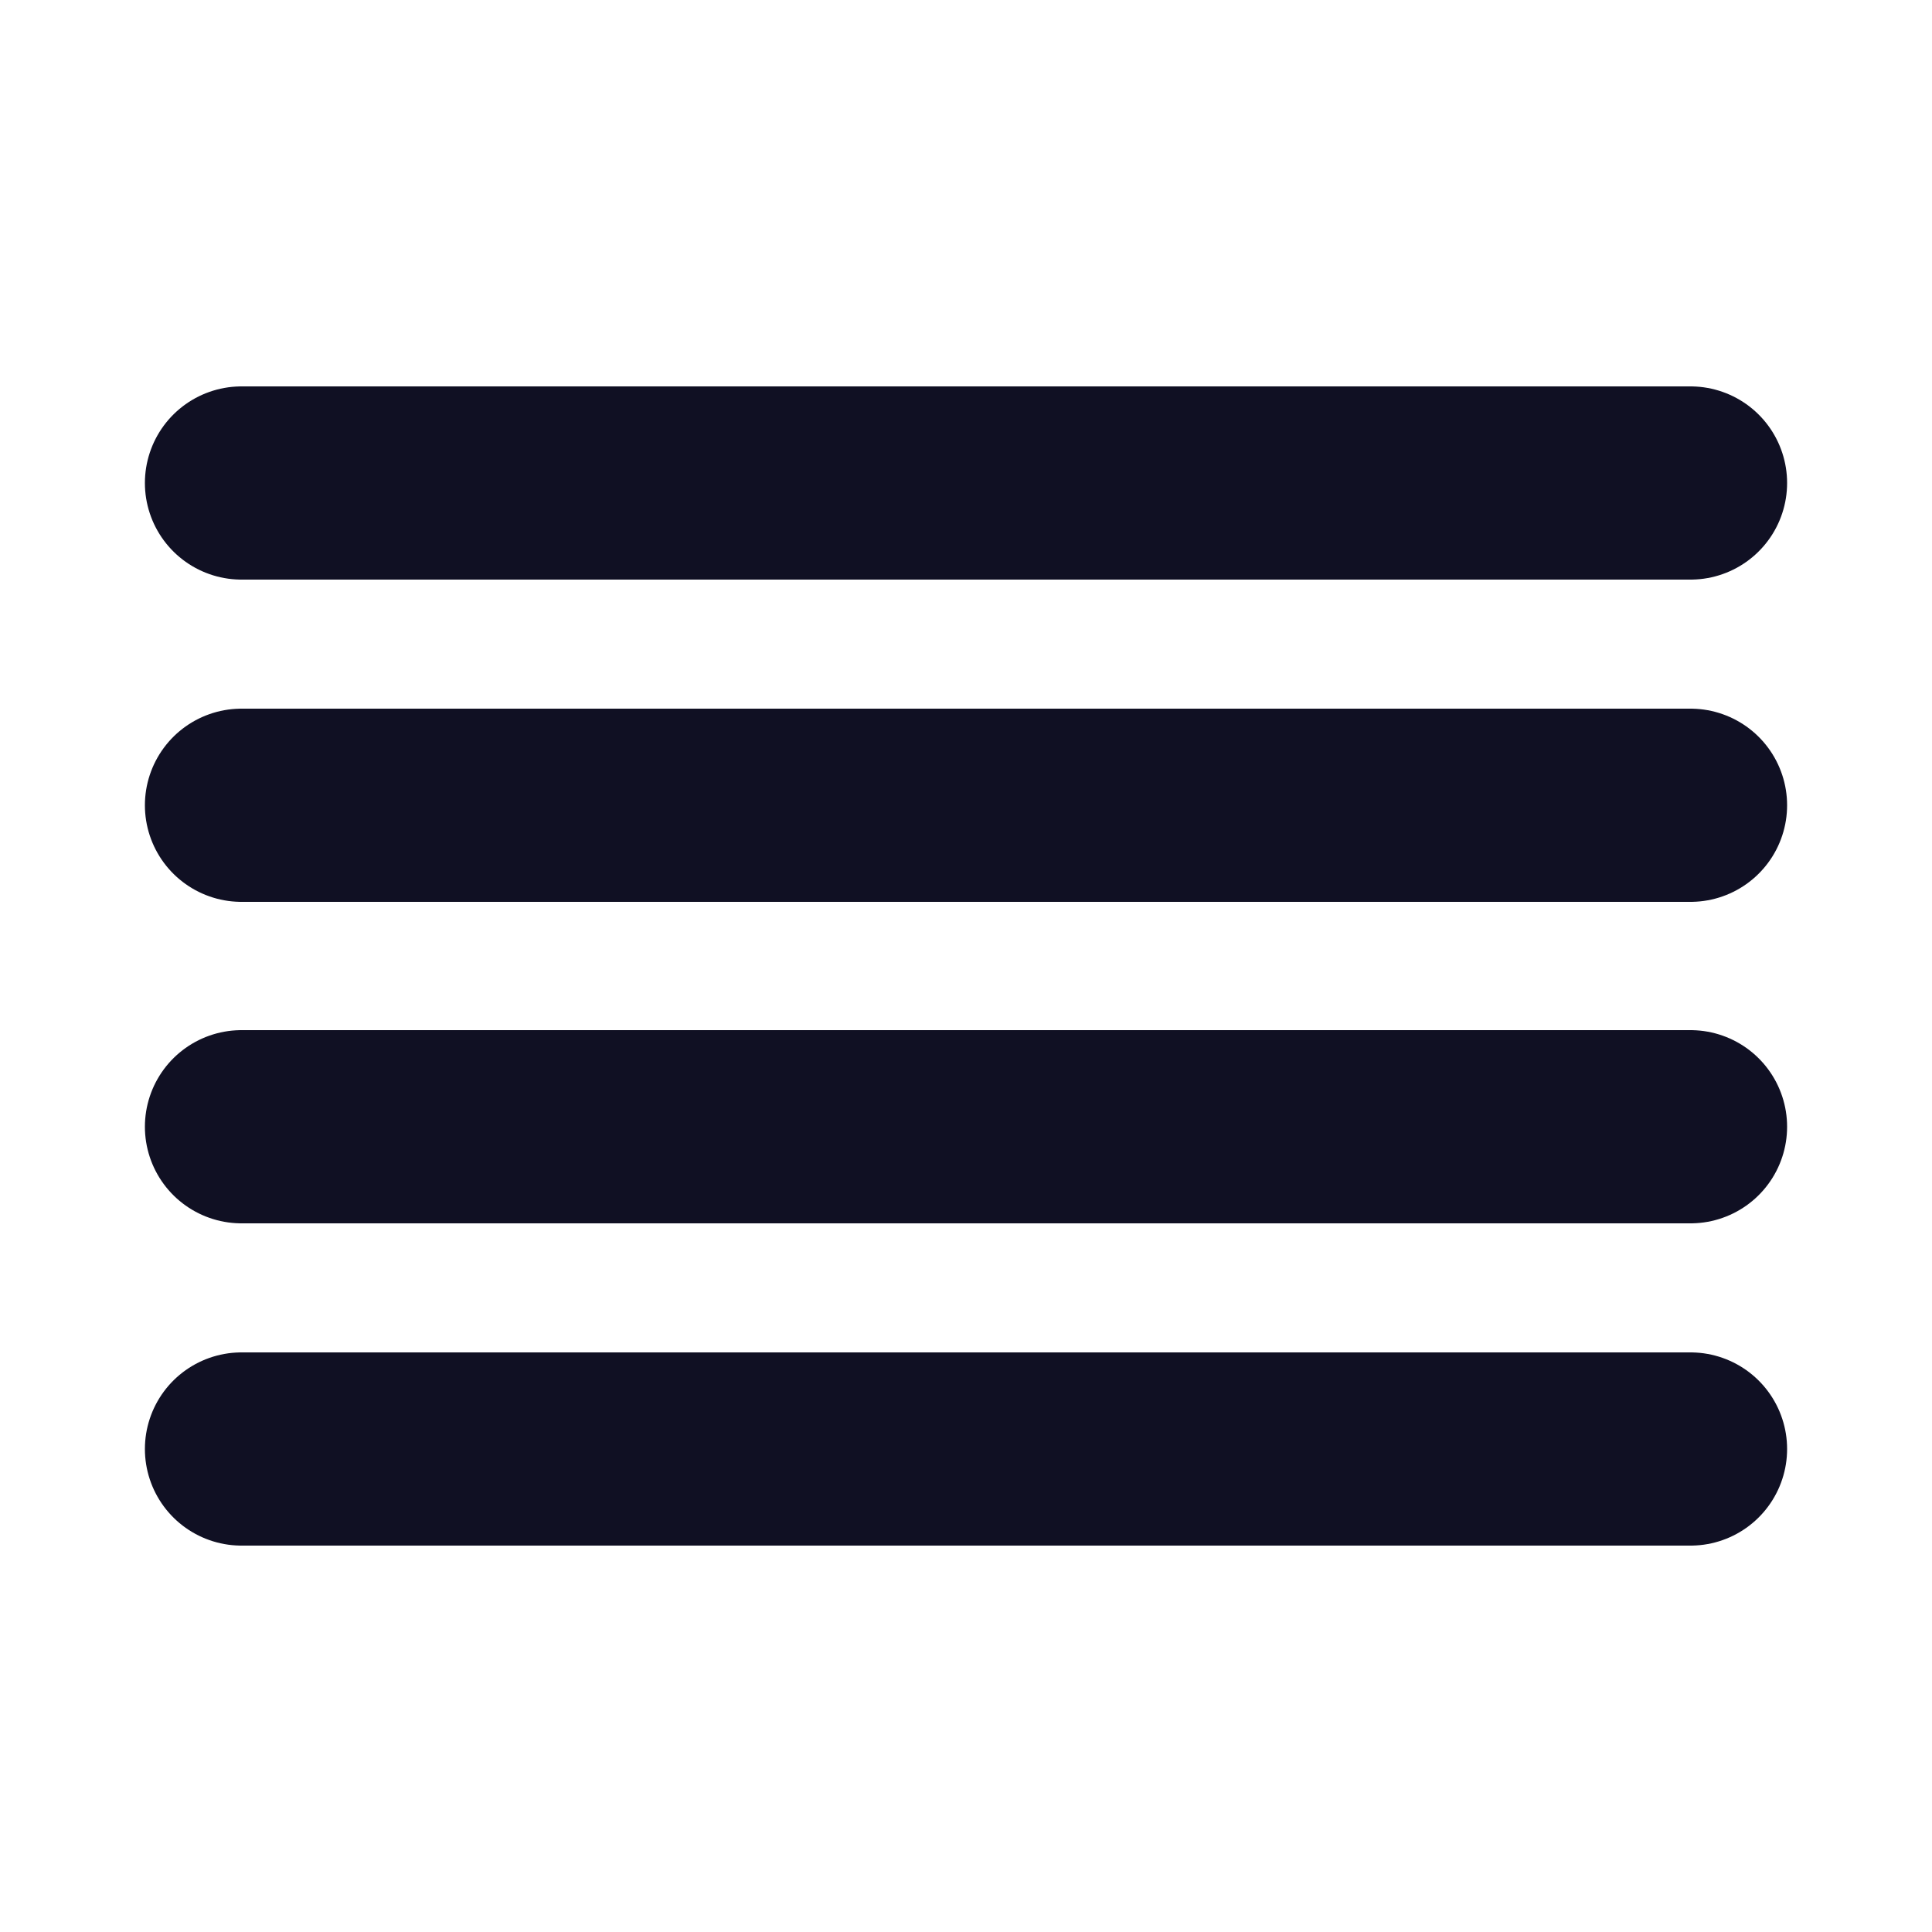 <svg width="20" height="20" viewBox="0 0 20 20" fill="none" xmlns="http://www.w3.org/2000/svg">
<g id="align-justify">
<path id="Vector" d="M17.5 8.336H2.5" stroke="#101023" stroke-width="2" stroke-linecap="round" stroke-linejoin="round"/>
<path id="Vector_2" d="M17.5 5H2.5" stroke="#101023" stroke-width="2" stroke-linecap="round" stroke-linejoin="round"/>
<path id="Vector_3" d="M17.5 11.664H2.5" stroke="#101023" stroke-width="2" stroke-linecap="round" stroke-linejoin="round"/>
<path id="Vector_4" d="M17.5 15H2.5" stroke="#101023" stroke-width="2" stroke-linecap="round" stroke-linejoin="round"/>
</g>
</svg>
